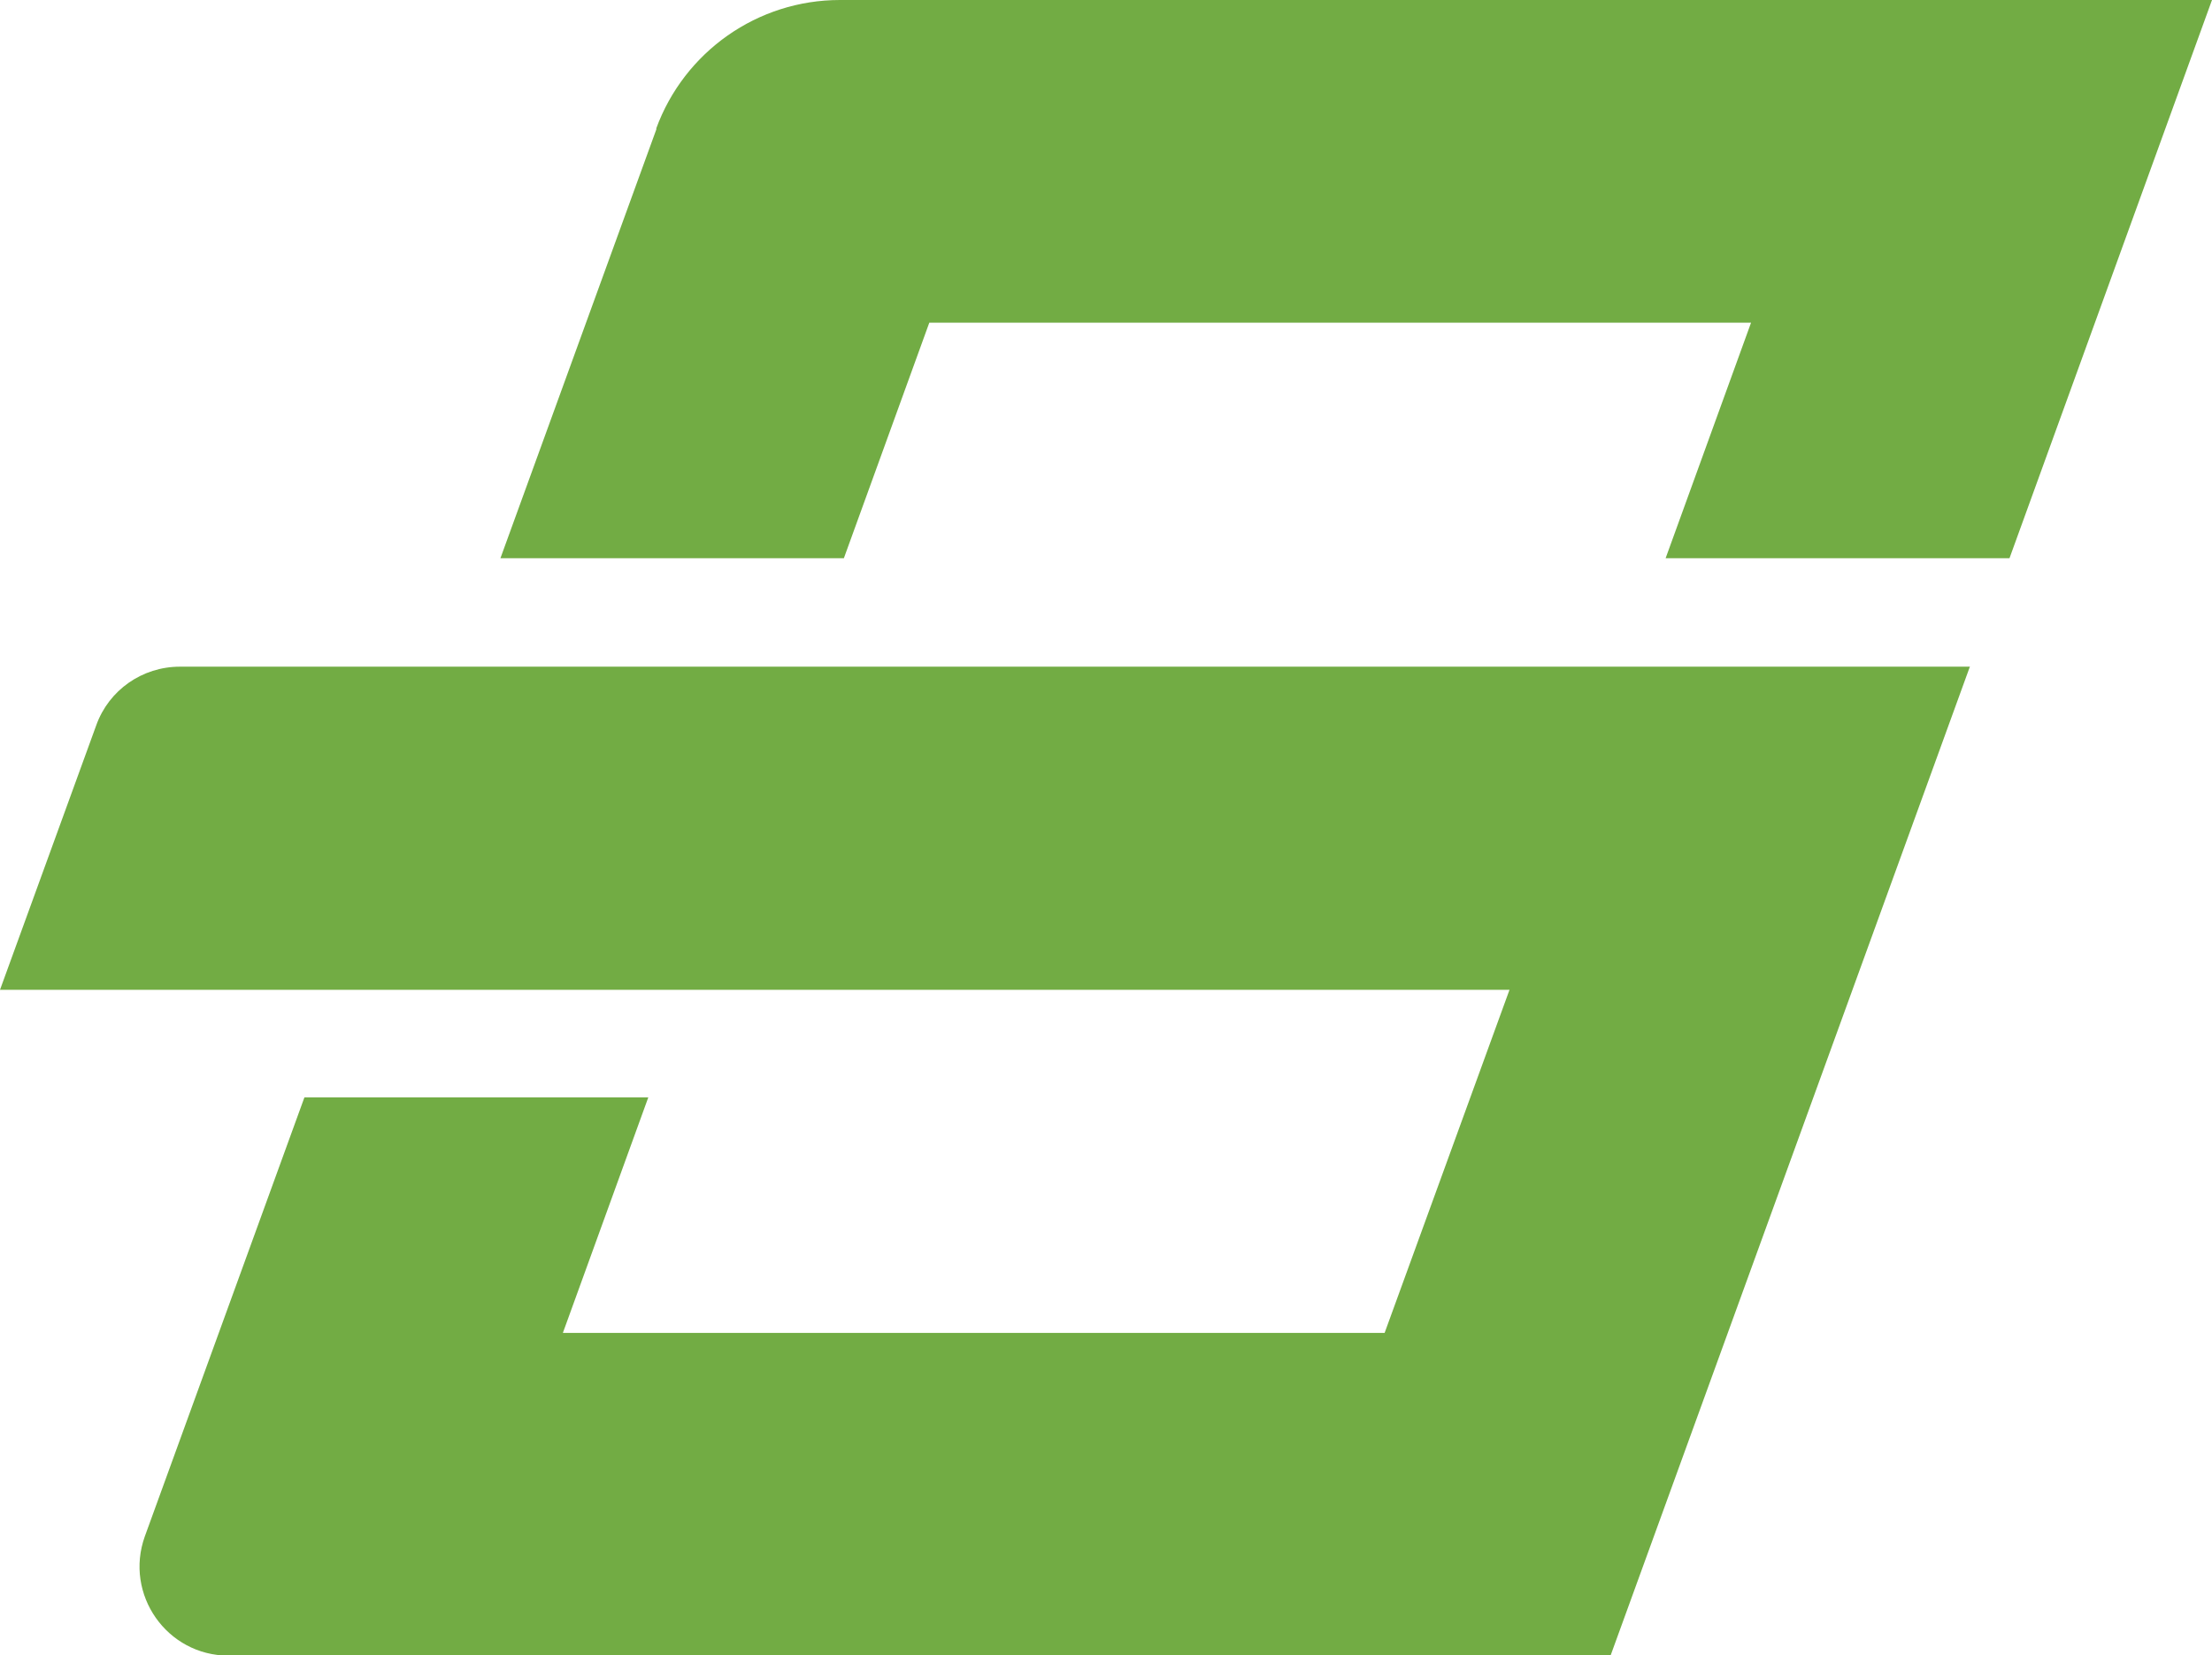 <?xml version="1.0" encoding="UTF-8"?>
<svg data-bbox="0 0 51.01 38.17" viewBox="0 0 51.01 38.16" xmlns="http://www.w3.org/2000/svg" data-type="color">
    <g>
        <path d="m45.43 15.36-8.29 22.81H5.27c-1.42 0-2.41-1.41-1.93-2.75L7.02 25.3h7.93l-1.97 5.43h18.95l2.88-7.91H0l2.22-6.1c.29-.81 1.06-1.35 1.93-1.35h41.28Z" fill="#72ac44" data-color="1"/>
        <path d="m15.14 2.97-3.6 9.9h7.92l1.97-5.43h18.95l-1.97 5.43h7.93L51.01 0H19.37c-1.9 0-3.59 1.19-4.24 2.97Z" fill="#72ac44" data-color="1"/>
    </g>
</svg>
